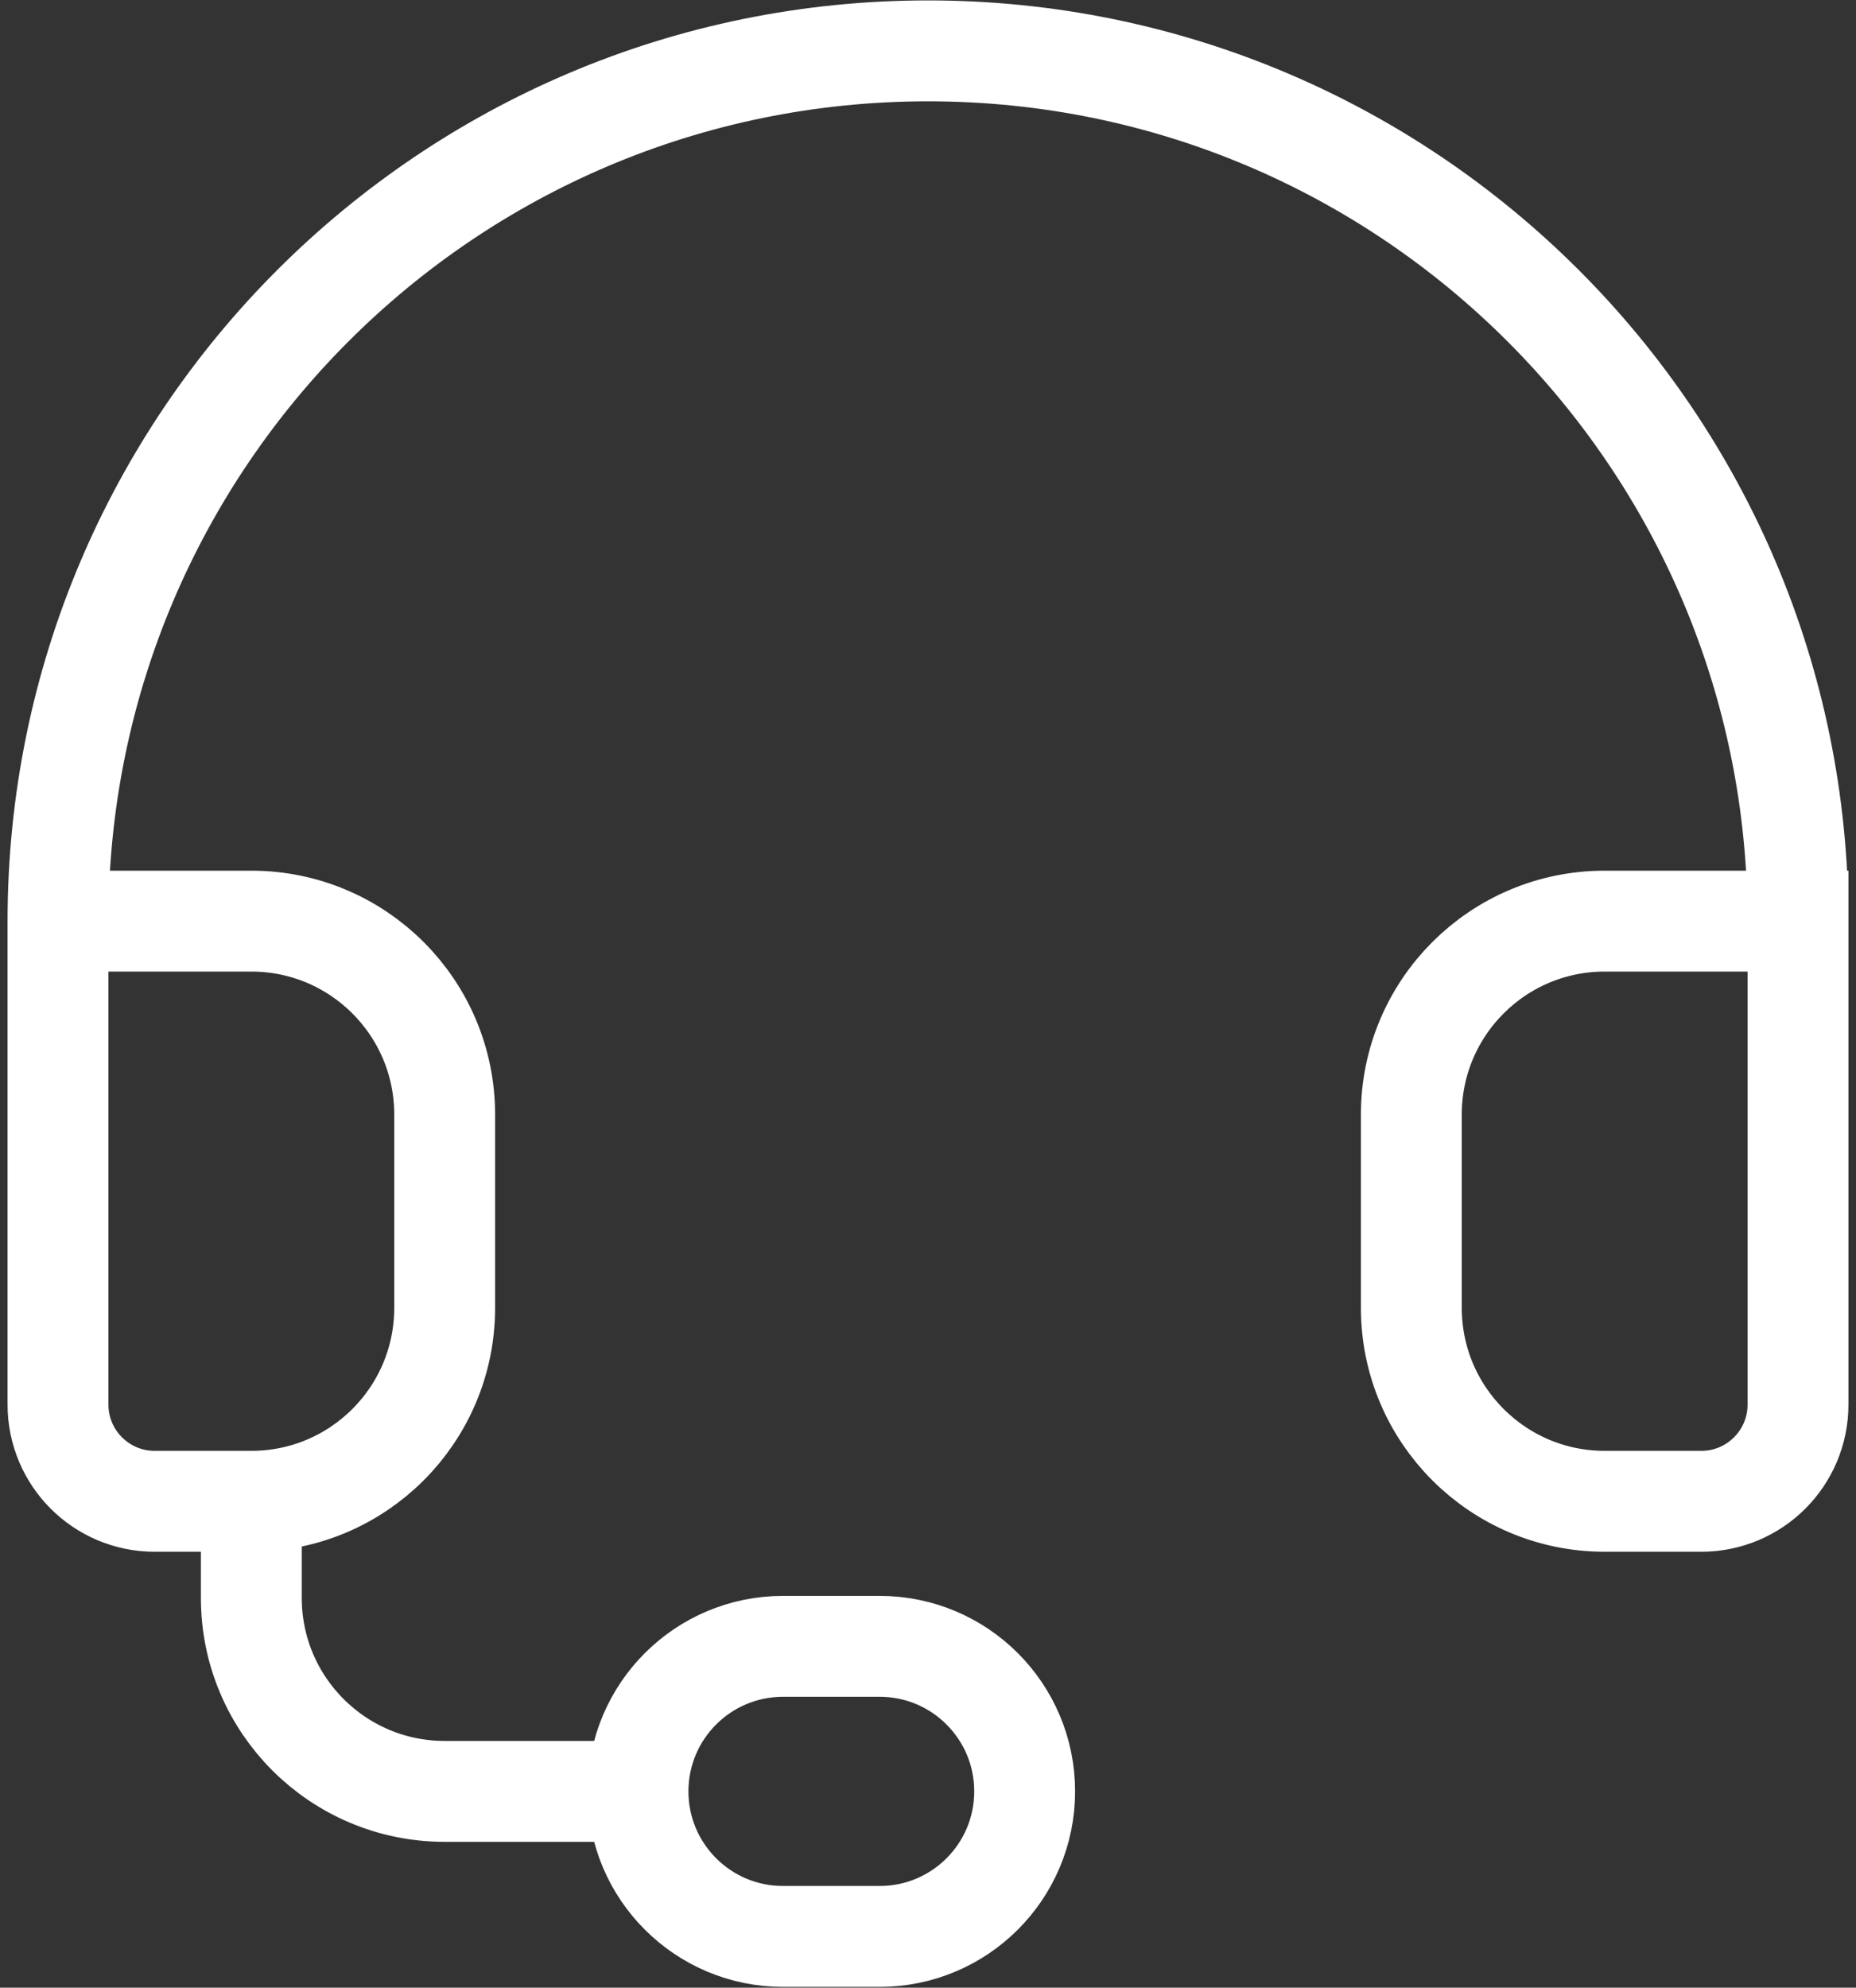 <?xml version="1.0" encoding="UTF-8"?>
<svg xmlns="http://www.w3.org/2000/svg" width="184" height="197" viewBox="0 0 184 197" fill="none">
  <rect x="0" y="0" width="184" height="197" fill="#333333" stroke="none"/>
  <path d="M5.75 91.291C5.75 43.657 44.365 5.041 92 5.041C139.635 5.041 178.25 43.657 178.25 91.291M5.75 91.291H24.917C35.502 91.291 44.083 99.872 44.083 110.458V129.624C44.083 140.21 35.502 148.791 24.917 148.791M5.75 91.291V139.208C5.75 144.5 10.041 148.791 15.333 148.791H24.917M178.25 91.291H159.083C148.498 91.291 139.917 99.872 139.917 110.458V129.624C139.917 140.21 148.498 148.791 159.083 148.791H168.667C173.959 148.791 178.25 144.5 178.25 139.208V91.291ZM24.917 148.791V158.374C24.917 168.96 33.498 177.541 44.083 177.541H63.25M63.25 177.541C63.25 185.48 69.686 191.916 77.625 191.916H87.208C95.147 191.916 101.583 185.48 101.583 177.541C101.583 169.602 95.147 163.166 87.208 163.166H77.625C69.686 163.166 63.25 169.602 63.25 177.541Z" stroke="white" stroke-width="10" stroke-linecap="round"></path>
</svg>
